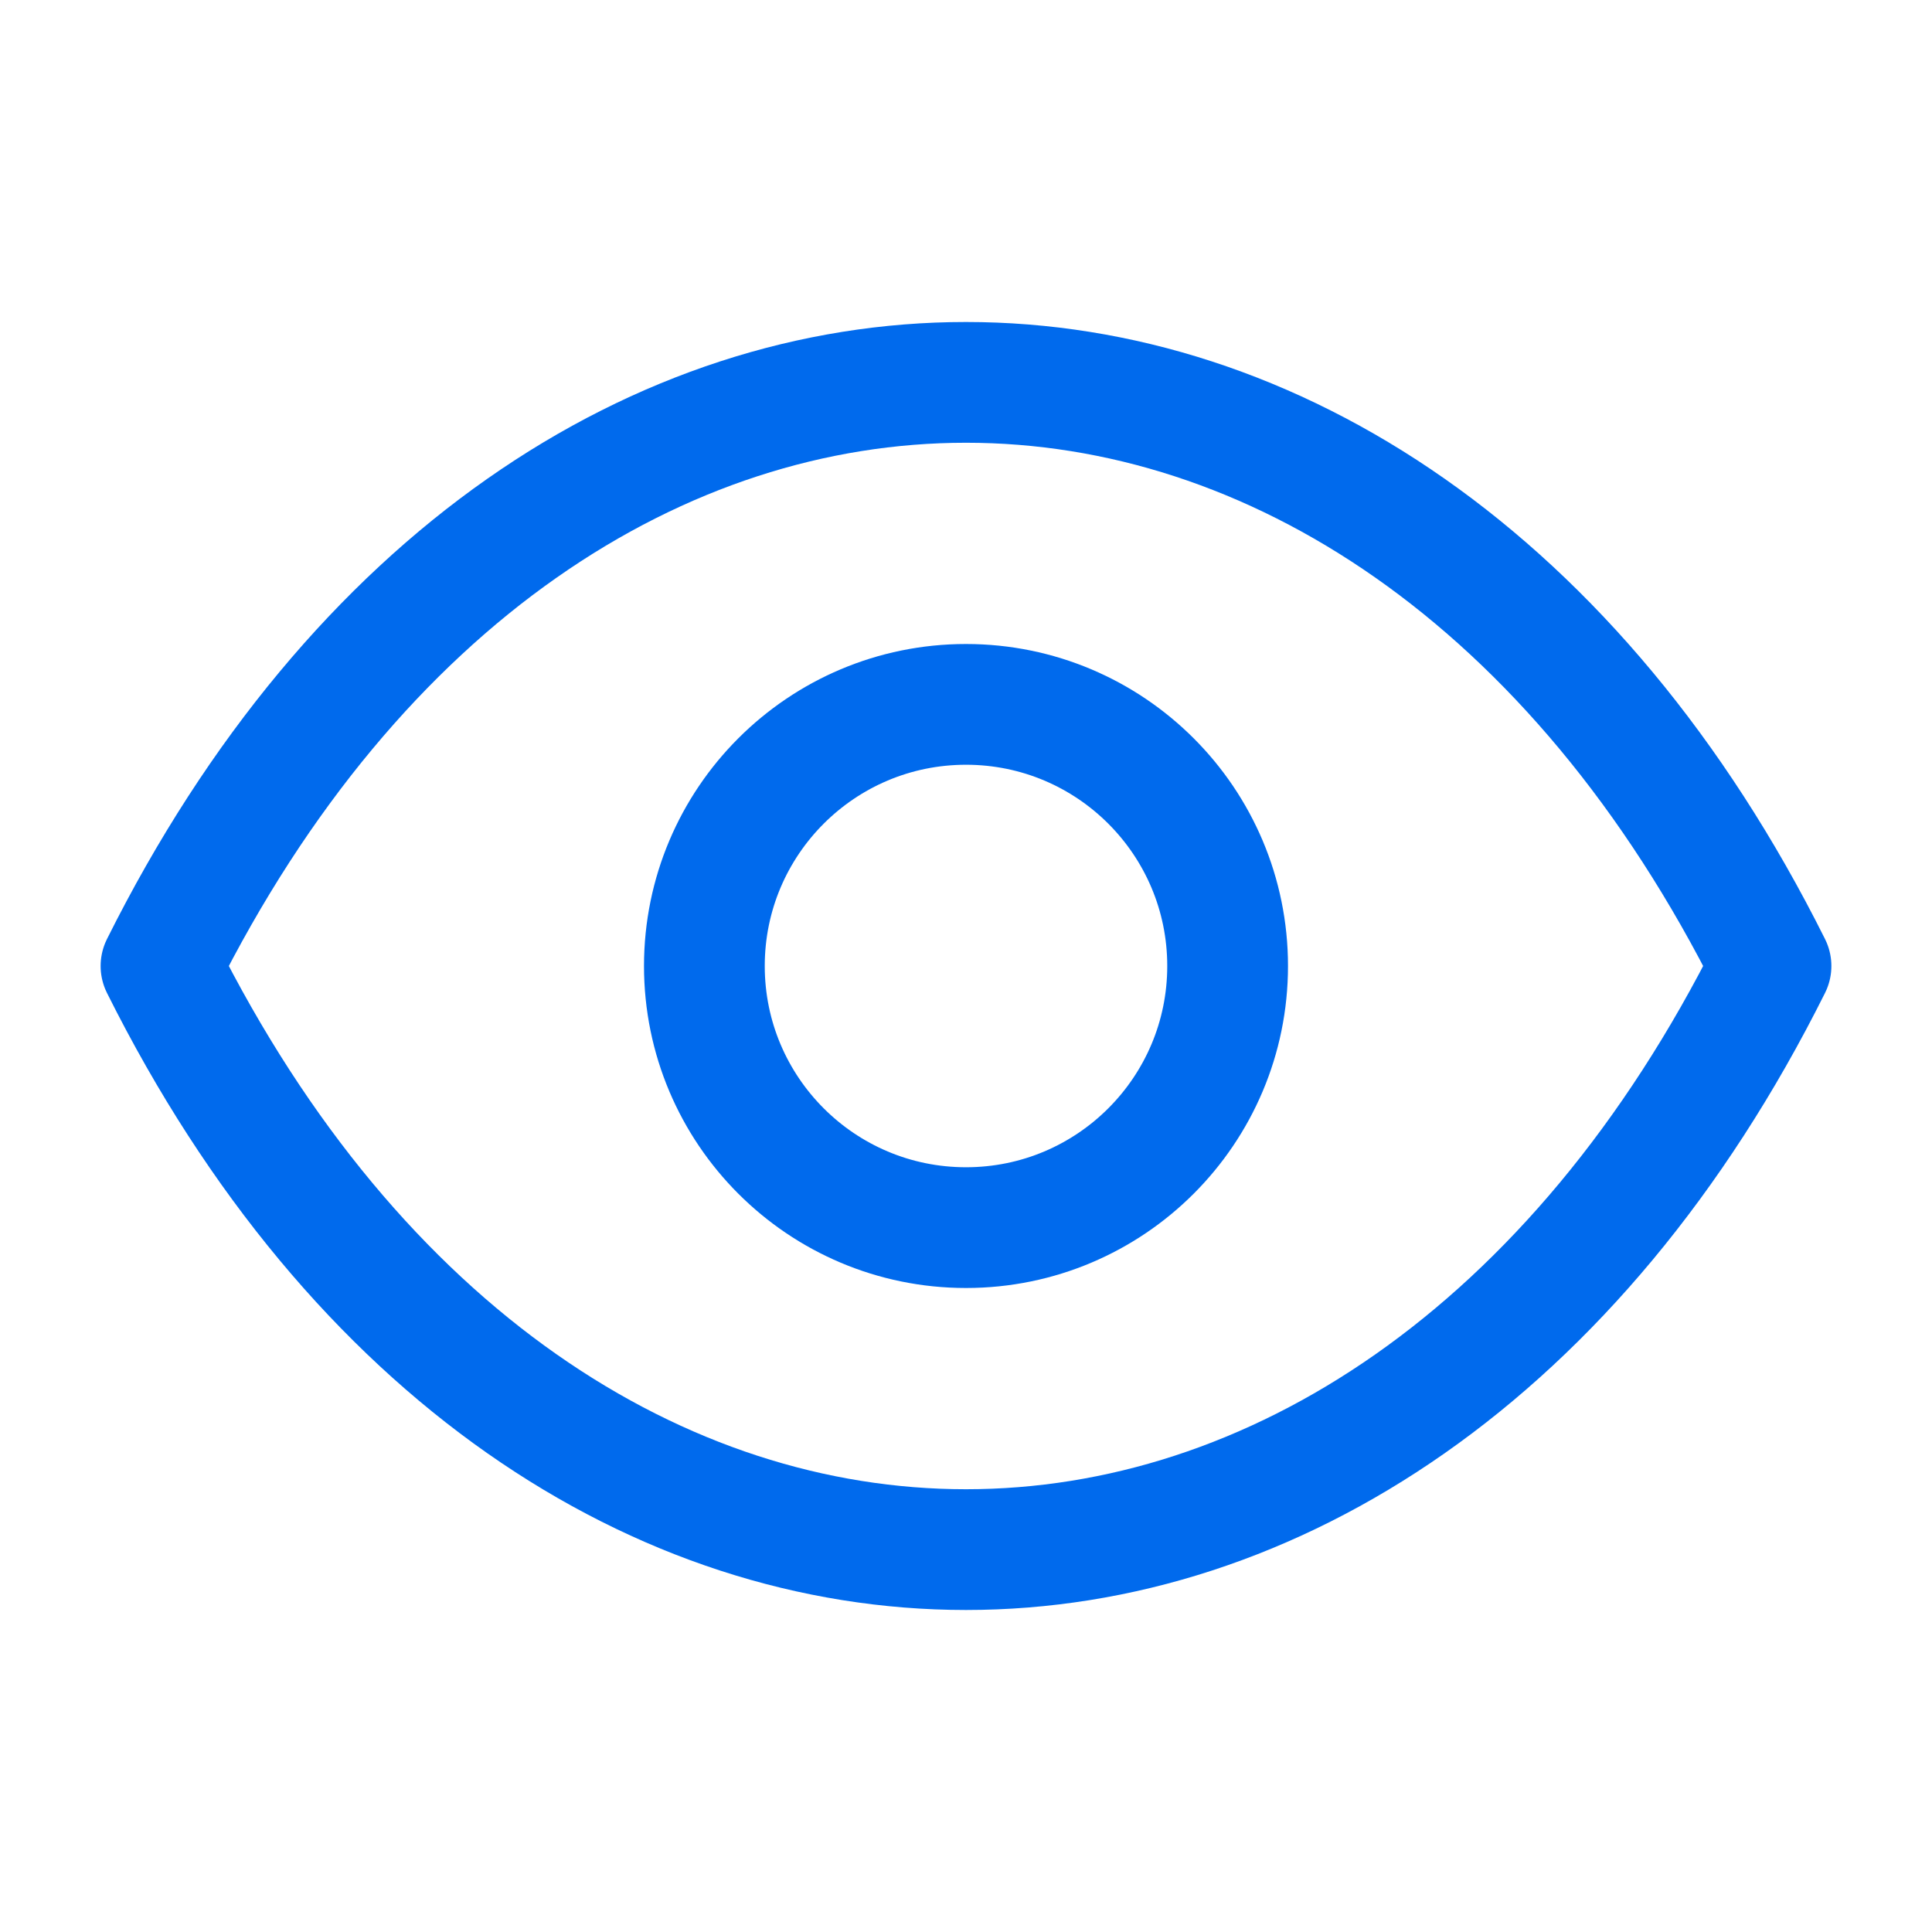 <?xml version="1.0" encoding="UTF-8"?> <svg xmlns="http://www.w3.org/2000/svg" width="96" height="96" viewBox="0 0 96 96" fill="none"><path d="M8 48C27.31 9.333 68.69 9.334 88 48C68.69 86.666 27.31 86.666 8 48Z" stroke="#006AED" stroke-width="6" stroke-linecap="round" stroke-linejoin="round"></path><path d="M61 48C61 55.18 55.18 61 48 61C40.82 61 35 55.18 35 48C35 40.82 40.82 35 48 35C55.18 35 61 40.82 61 48Z" stroke="#006AED" stroke-width="6" stroke-linecap="round" stroke-linejoin="round"></path></svg> 